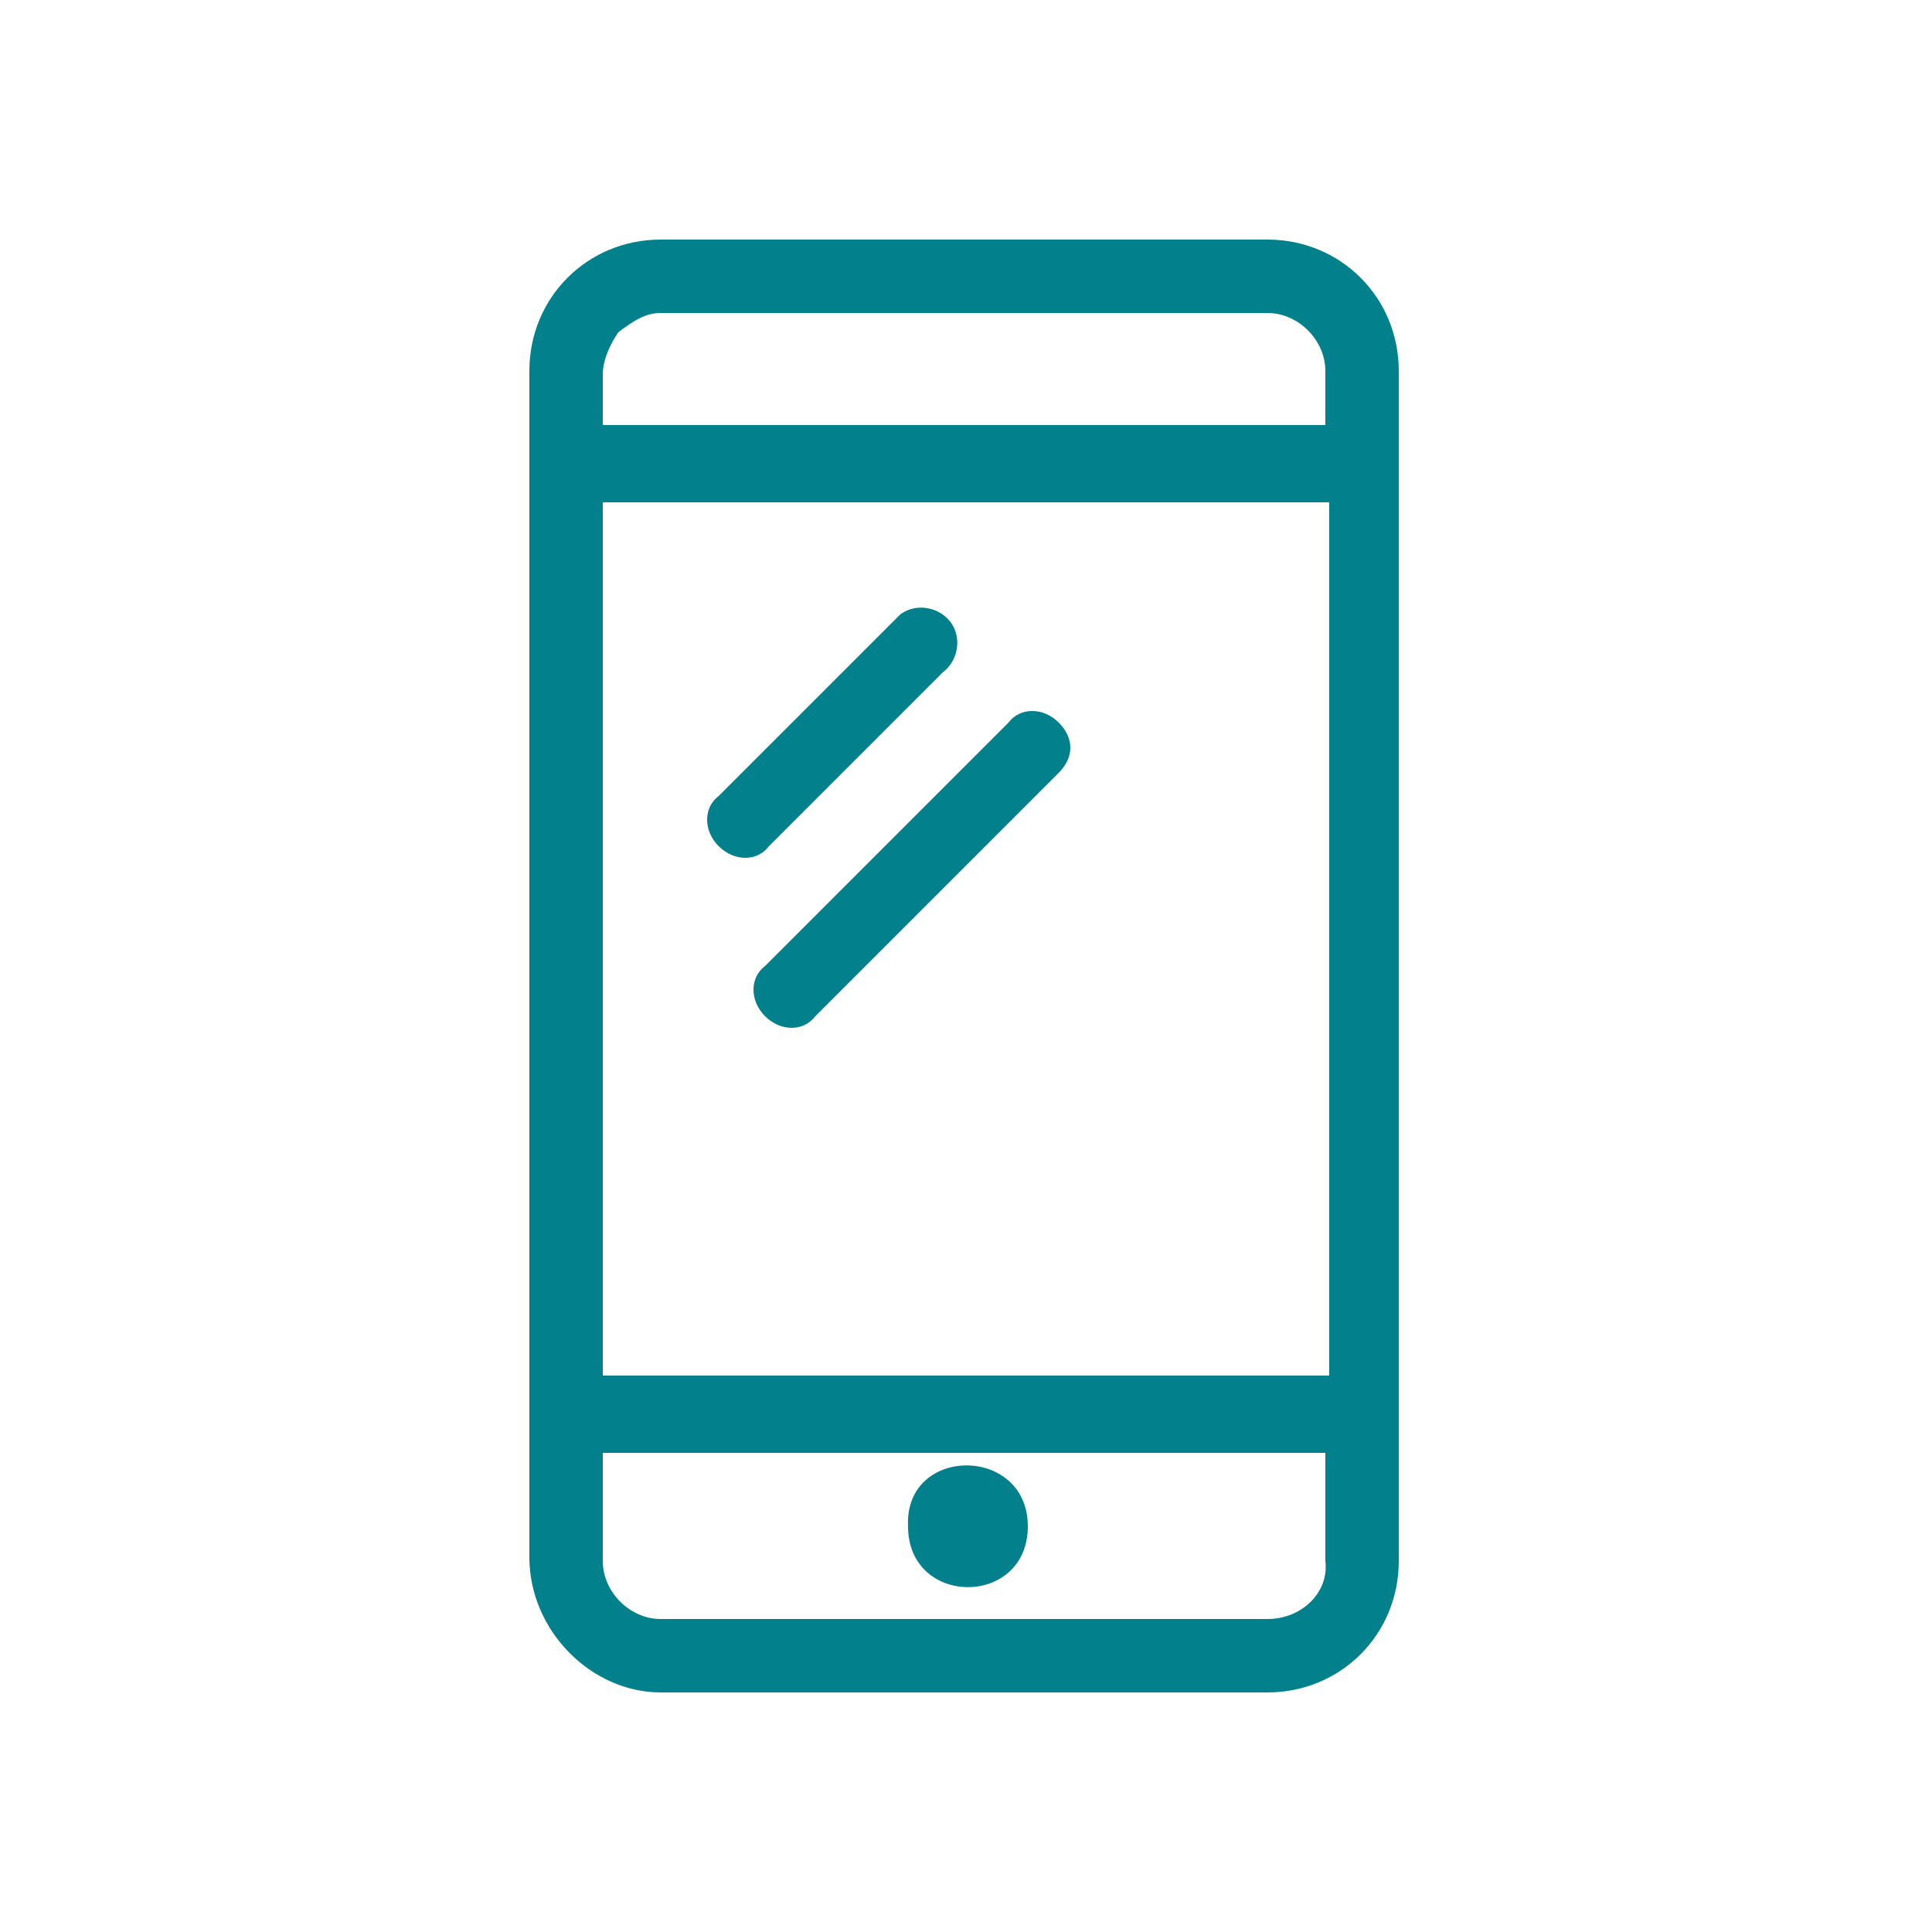 <?xml version="1.0" encoding="UTF-8"?> <svg xmlns="http://www.w3.org/2000/svg" xmlns:xlink="http://www.w3.org/1999/xlink" id="Layer_1" x="0px" y="0px" viewBox="0 0 50 50" style="enable-background:new 0 0 50 50;" xml:space="preserve"> <style type="text/css"> .st0{fill:none;} .st1{fill:#02818C;} </style> <rect class="st0" width="50" height="50"></rect> <g> <path class="st1" d="M17.1,43.8h15.7c1.9,0,3.4-1.5,3.4-3.4l0,0V9.6c0-1.9-1.5-3.4-3.4-3.4l0,0H17.1c-1.9,0-3.4,1.5-3.4,3.4l0,0 v30.7C13.7,42.2,15.3,43.8,17.1,43.8L17.1,43.8z M34.4,35.6H15.6V13h18.8V35.6z M32.8,41.9H17.1c-0.8,0-1.5-0.7-1.5-1.5v-2.8h18.7 v2.8C34.4,41.2,33.7,41.9,32.8,41.9z M17.1,8.1h15.7c0.8,0,1.5,0.7,1.5,1.5v1.4H15.6V9.7c0-0.4,0.2-0.8,0.4-1.1 C16.4,8.3,16.7,8.1,17.1,8.1z"></path> <path class="st1" d="M19.8,26.3c0.4,0.4,1,0.4,1.3,0l6.3-6.3c0.4-0.4,0.4-0.9,0-1.3c0,0,0,0,0,0c-0.4-0.4-1-0.4-1.3,0c0,0,0,0,0,0 L19.8,25C19.4,25.3,19.4,25.9,19.8,26.3z M18.6,21.9c0.4,0.4,1,0.4,1.3,0l4.5-4.5c0.4-0.3,0.5-0.9,0.2-1.3 c-0.3-0.4-0.9-0.5-1.3-0.2c-0.1,0.1-0.1,0.1-0.2,0.2l-4.5,4.5C18.2,20.9,18.2,21.5,18.6,21.9z M26.6,39.5c0,2.1-3.1,2.1-3.1,0 C23.4,37.4,26.6,37.4,26.6,39.5"></path> </g> </svg> 